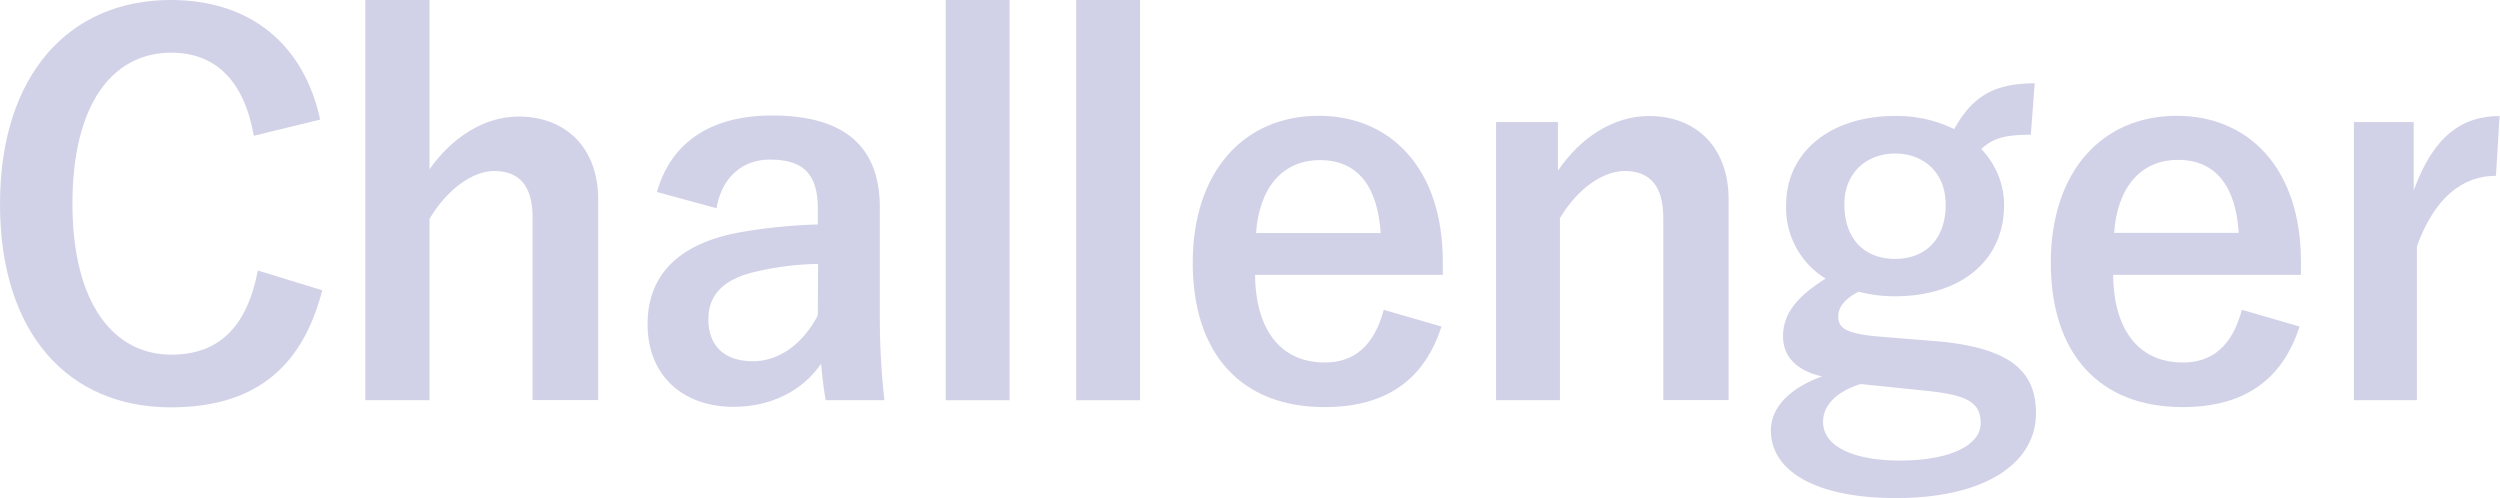 <svg xmlns="http://www.w3.org/2000/svg" viewBox="0 0 436.56 86.97"><defs><style>.cls-1{opacity:0.2;}.cls-2{fill:#1a1d8a;}</style></defs><title>challenger_txt</title><g id="レイヤー_2" data-name="レイヤー 2"><g id="レイヤー_1-2" data-name="レイヤー 1"><g class="cls-1"><path class="cls-2" d="M44.32,23.71C42.64,14.16,37.69,9.2,29.9,9.2c-10.17,0-17.25,8.85-17.25,26.37S19.91,61.93,29.9,61.93c8.23,0,13.19-4.69,15.13-14.69l11.24,3.45C52.64,64.85,43.79,71.13,29.81,71.13,12,71.13,0,58.3,0,35.65S12.12,0,29.81,0c14.07,0,23.27,7.87,26.1,20.88Z"/><path class="cls-2" d="M75,29.55c3.89-5.49,9.47-9.2,15.57-9.2,8,0,13.89,5.22,13.89,14.51v35H93V38c0-5.66-2.39-8.14-6.73-8.14C82.38,29.9,78,33.18,75,38.22V69.89H63.8V0H75Z"/><path class="cls-2" d="M114.72,33.53c2.47-8.76,9.55-13.36,20.08-13.36,12.56,0,18.84,5.31,18.84,16.1V55.56a129.29,129.29,0,0,0,.8,14.33H144.18c-.36-2.12-.53-3.54-.8-6.37-3.45,5-9.11,7.52-15.3,7.52-8.94,0-15-5.57-15-14.42,0-8.49,5.31-14,15.84-16a93.21,93.21,0,0,1,13.89-1.42V36.45c0-6.1-2.56-8.58-8.4-8.58-4.6,0-8.32,2.92-9.29,8.49Zm28.13,12.56a50.49,50.49,0,0,0-11.15,1.42c-5.22,1.24-8,3.89-8,8.23,0,4.6,2.74,7.34,7.79,7.34,4.24,0,8.49-2.65,11.32-8Z"/><path class="cls-2" d="M176.29,69.89H165.14V0h11.15Z"/><path class="cls-2" d="M199.08,69.89H187.93V0h11.15Z"/><path class="cls-2" d="M219.16,48c.09,9.2,4.16,15.3,12.21,15.3,5,0,8.58-2.83,10.26-9.2l10.09,2.92c-3,9.29-9.64,14.07-20.44,14.07-14.51,0-23-9.29-23-25.21s8.94-25.66,22-25.66c12.38,0,21.67,9,21.67,25.48V48ZM241.1,40.7c-.53-8.14-4-12.74-10.61-12.74s-10.62,4.95-11.15,12.74Z"/><path class="cls-2" d="M272.05,29.81c3.89-5.75,9.64-9.55,15.92-9.55,8,0,13.89,5.22,13.89,14.6v35H290.45V38c0-5.57-2.39-8.14-6.72-8.14-3.9,0-8.32,3.19-11.33,8.23V69.89H261.25V21.32h10.8Z"/><path class="cls-2" d="M354.63,23.53c-4.87,0-6.64.71-8.67,2.48a14.12,14.12,0,0,1,4,9.73c0,10.09-7.88,16-19.11,16a24.91,24.91,0,0,1-6.28-.8C322.42,52,321,53.52,321,55.21c0,2,1.15,3,6.72,3.53l11,.89c12.74,1.24,16.81,5.48,16.81,12.56,0,8.5-8.58,14.78-24.42,14.78C317,87,309.24,82.19,309.24,75.2c0-4.25,3.54-7.52,8.94-9.47-4.43-1-6.82-3.45-6.82-7,0-3.8,2.22-6.81,7.44-10.08a14.47,14.47,0,0,1-6.9-12.83c0-9.38,7.87-15.57,19-15.57a22.65,22.65,0,0,1,10.35,2.3c3.18-5.75,7-8,14.06-8ZM324.9,67.06c-4.16,1.33-6.55,3.63-6.55,6.64,0,4.24,5.31,6.72,13.36,6.72,9.47,0,14.16-3,14.16-6.46,0-3.27-1.6-4.86-8.94-5.66Zm-2.83-31.41c0,6.29,3.71,9.56,8.85,9.56s8.84-3.27,8.84-9.47c0-5.66-3.89-8.93-8.84-8.93S322.07,30.17,322.07,35.65Z"/><path class="cls-2" d="M369,48c.09,9.2,4.16,15.3,12.21,15.3,5.05,0,8.58-2.83,10.27-9.2l10.08,2.92c-3,9.29-9.64,14.07-20.44,14.07-14.5,0-23-9.29-23-25.21s8.94-25.66,22-25.66c12.39,0,21.68,9,21.68,25.48V48Zm21.94-7.34c-.53-8.14-4-12.74-10.61-12.74s-10.62,4.95-11.15,12.74Z"/><path class="cls-2" d="M435.85,30.7c-5.84,0-10.71,3.8-13.8,12.3V69.89h-11V21.32h10.44V33.26c3.45-9.55,8.49-13,15-13Z"/></g></g></g></svg>
